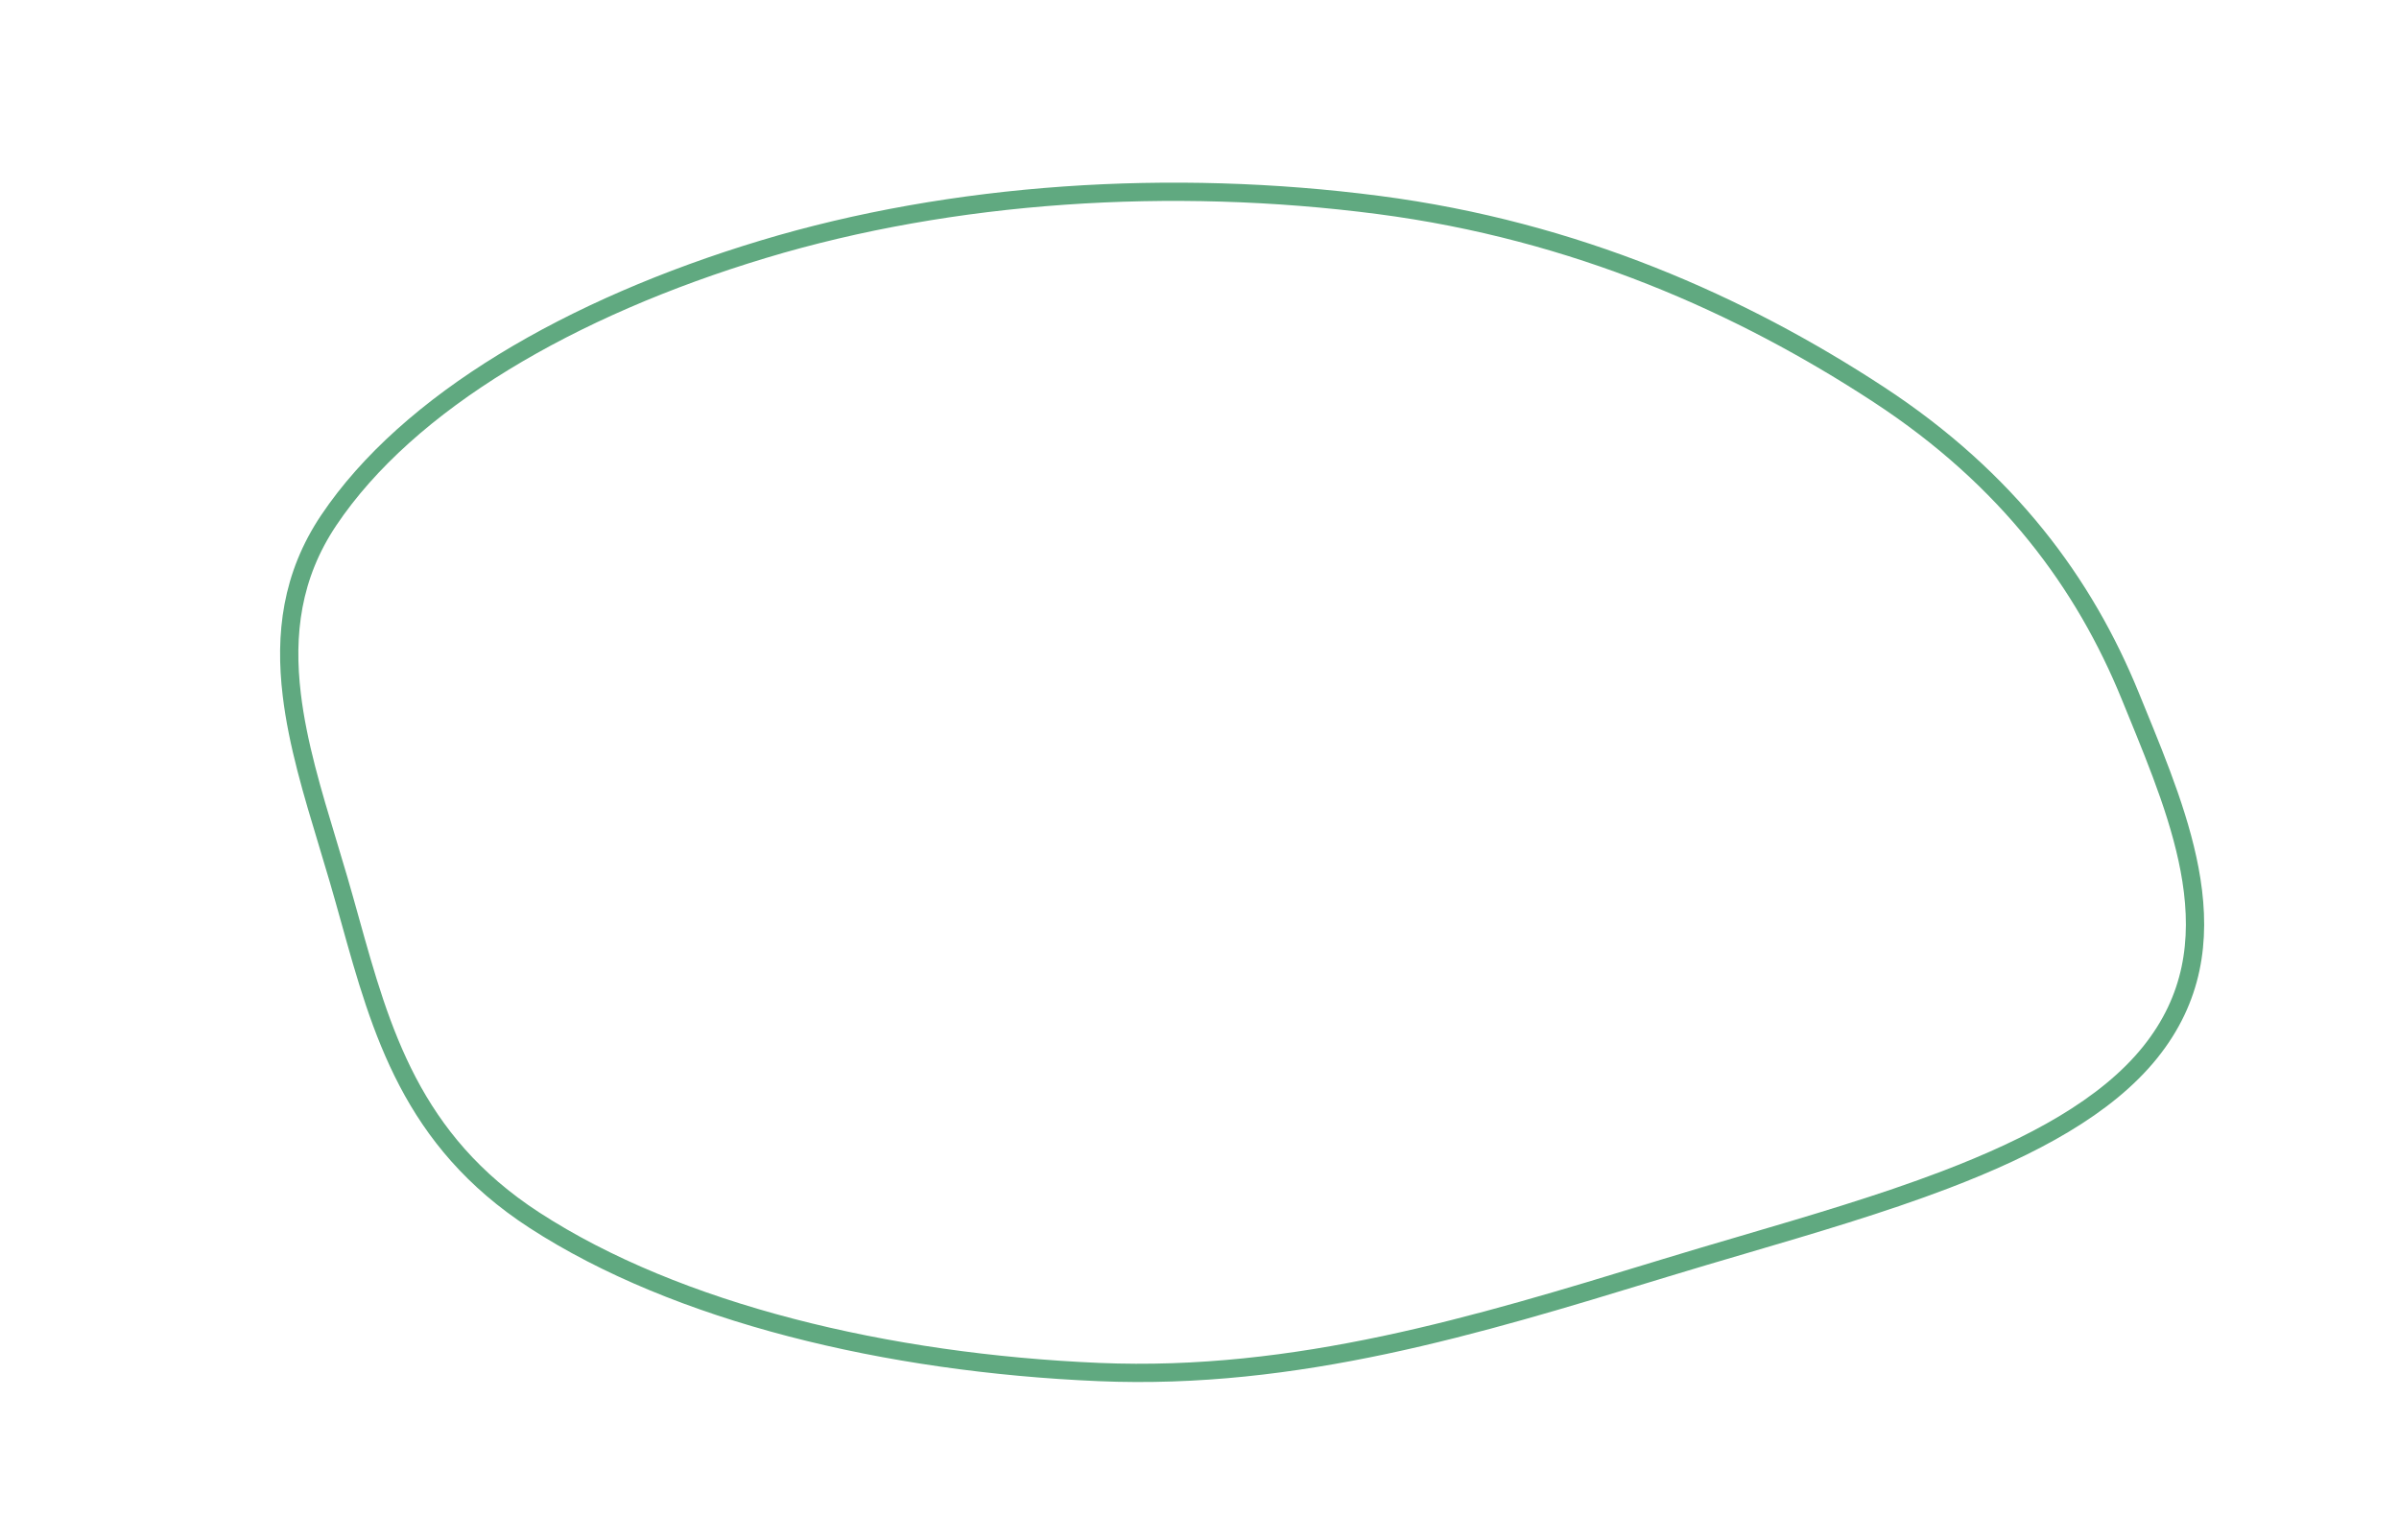 <?xml version="1.0" encoding="UTF-8"?>
<svg xmlns="http://www.w3.org/2000/svg" width="394" height="253" viewBox="0 0 394 253" fill="none">
  <path d="M226.417 33.667C258.79 37.883 286.053 50.077 308.527 64.786C329.845 78.737 342.368 95.928 349.863 114.32C350.177 115.09 350.493 115.862 350.809 116.635C354.61 125.921 358.46 135.329 359.907 144.56C361.461 154.473 360.217 164.04 353.118 172.863C345.939 181.785 333.824 188.308 319.491 193.776C309.037 197.764 297.572 201.134 286.193 204.479C281.987 205.715 277.793 206.948 273.666 208.207C273.11 208.376 272.555 208.546 271.999 208.716C242.637 217.679 212.946 226.743 180.474 225.36C145.721 223.879 111.247 215.666 87.757 200.412C67.575 187.306 62.559 169.309 57.48 151.084C56.864 148.875 56.248 146.663 55.603 144.456C55.022 142.466 54.422 140.482 53.824 138.502C51.34 130.288 48.883 122.162 47.92 114.117C46.734 104.214 47.846 94.609 53.999 85.444C67.038 66.022 93.708 50.482 125.337 40.944C156.413 31.573 192.392 29.235 226.417 33.667Z" stroke="#60A980" stroke-width="3"></path>
</svg>
